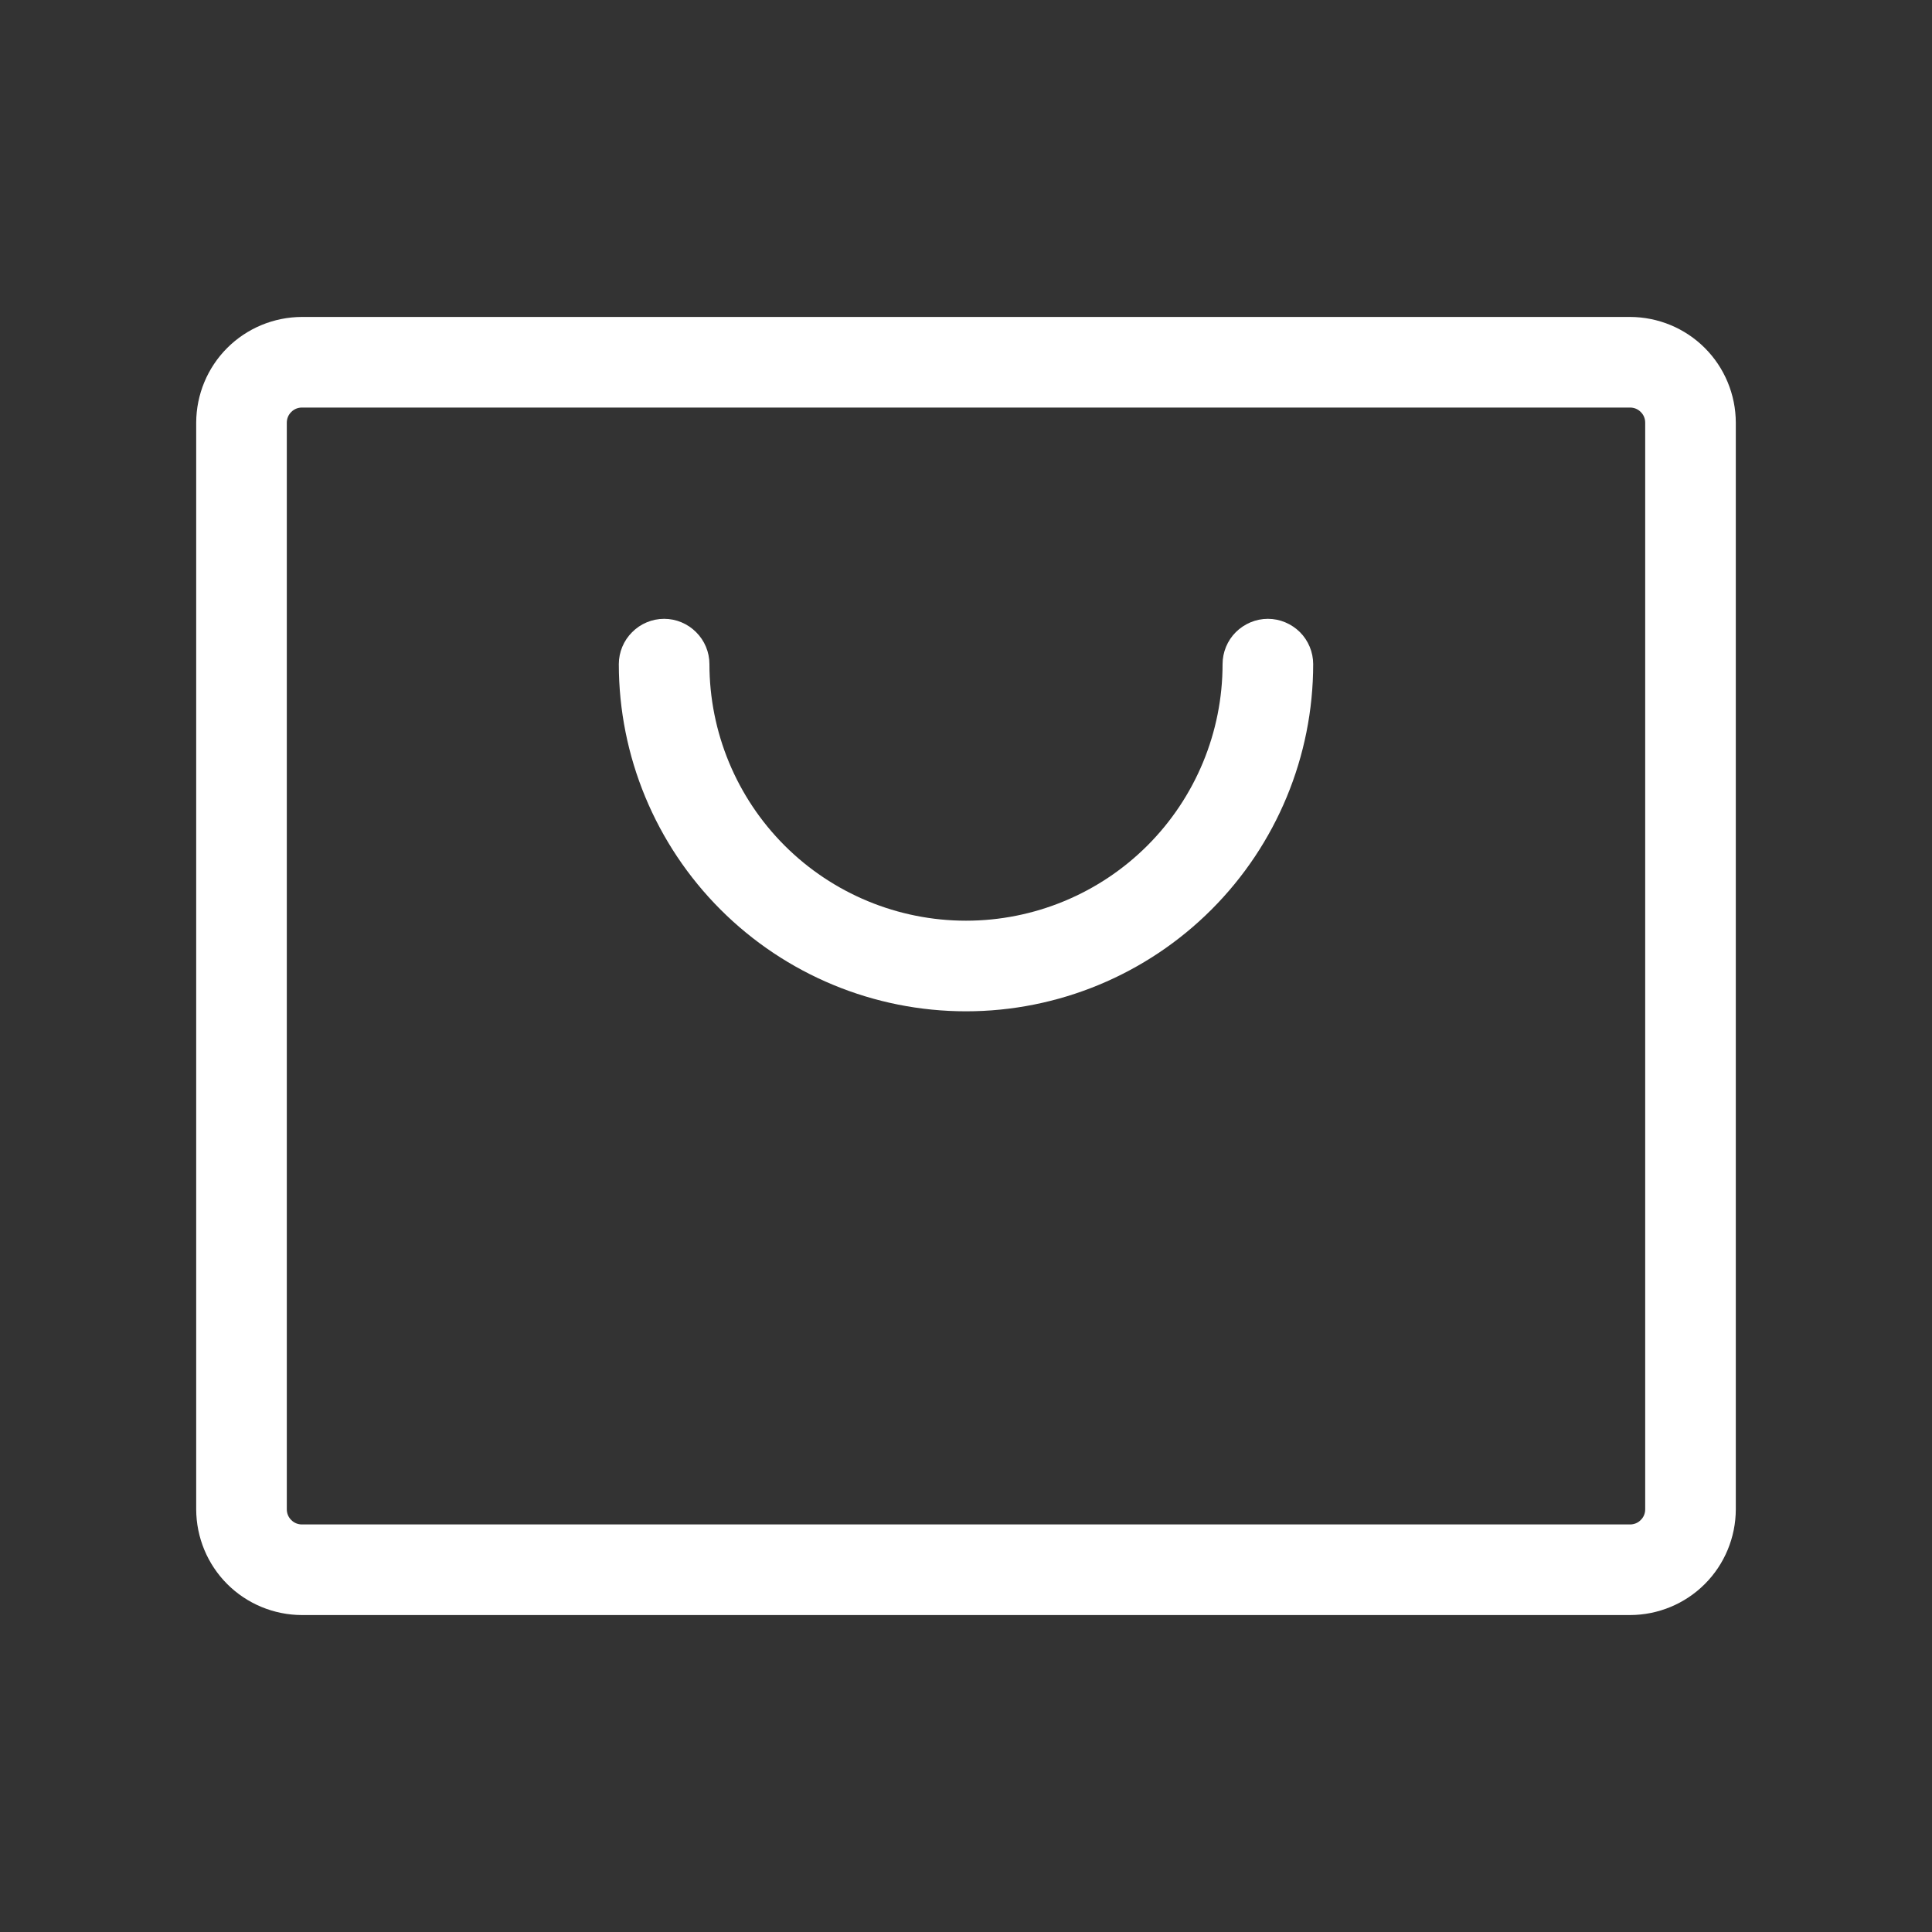 <svg width="20" height="20" viewBox="0 0 20 20" fill="none" xmlns="http://www.w3.org/2000/svg">
<rect x="0" y="0" width="20" height="20" fill="#333333" stroke="none"/>
<path d="M16.875 3.281H3.125C2.835 3.282 2.557 3.397 2.352 3.602C2.147 3.807 2.032 4.085 2.031 4.375V15.625C2.032 15.915 2.147 16.193 2.352 16.398C2.557 16.603 2.835 16.718 3.125 16.719H16.875C17.165 16.718 17.443 16.603 17.648 16.398C17.853 16.193 17.968 15.915 17.969 15.625V4.375C17.968 4.085 17.853 3.807 17.648 3.602C17.443 3.397 17.165 3.282 16.875 3.281ZM17.031 15.625C17.031 15.666 17.015 15.706 16.985 15.735C16.956 15.765 16.916 15.781 16.875 15.781H3.125C3.084 15.781 3.044 15.765 3.015 15.735C2.985 15.706 2.969 15.666 2.969 15.625V4.375C2.969 4.334 2.985 4.294 3.015 4.265C3.044 4.235 3.084 4.219 3.125 4.219H16.875C16.916 4.219 16.956 4.235 16.985 4.265C17.015 4.294 17.031 4.334 17.031 4.375V15.625ZM13.594 6.875C13.594 7.828 13.215 8.742 12.541 9.416C11.867 10.09 10.953 10.469 10 10.469C9.047 10.469 8.133 10.09 7.459 9.416C6.785 8.742 6.406 7.828 6.406 6.875C6.406 6.751 6.456 6.631 6.544 6.544C6.631 6.456 6.751 6.406 6.875 6.406C6.999 6.406 7.119 6.456 7.206 6.544C7.294 6.631 7.344 6.751 7.344 6.875C7.344 7.579 7.624 8.255 8.122 8.753C8.62 9.251 9.296 9.531 10 9.531C10.704 9.531 11.38 9.251 11.878 8.753C12.376 8.255 12.656 7.579 12.656 6.875C12.656 6.751 12.706 6.631 12.793 6.544C12.882 6.456 13.001 6.406 13.125 6.406C13.249 6.406 13.368 6.456 13.457 6.544C13.544 6.631 13.594 6.751 13.594 6.875Z" fill="white"/>
</svg>

